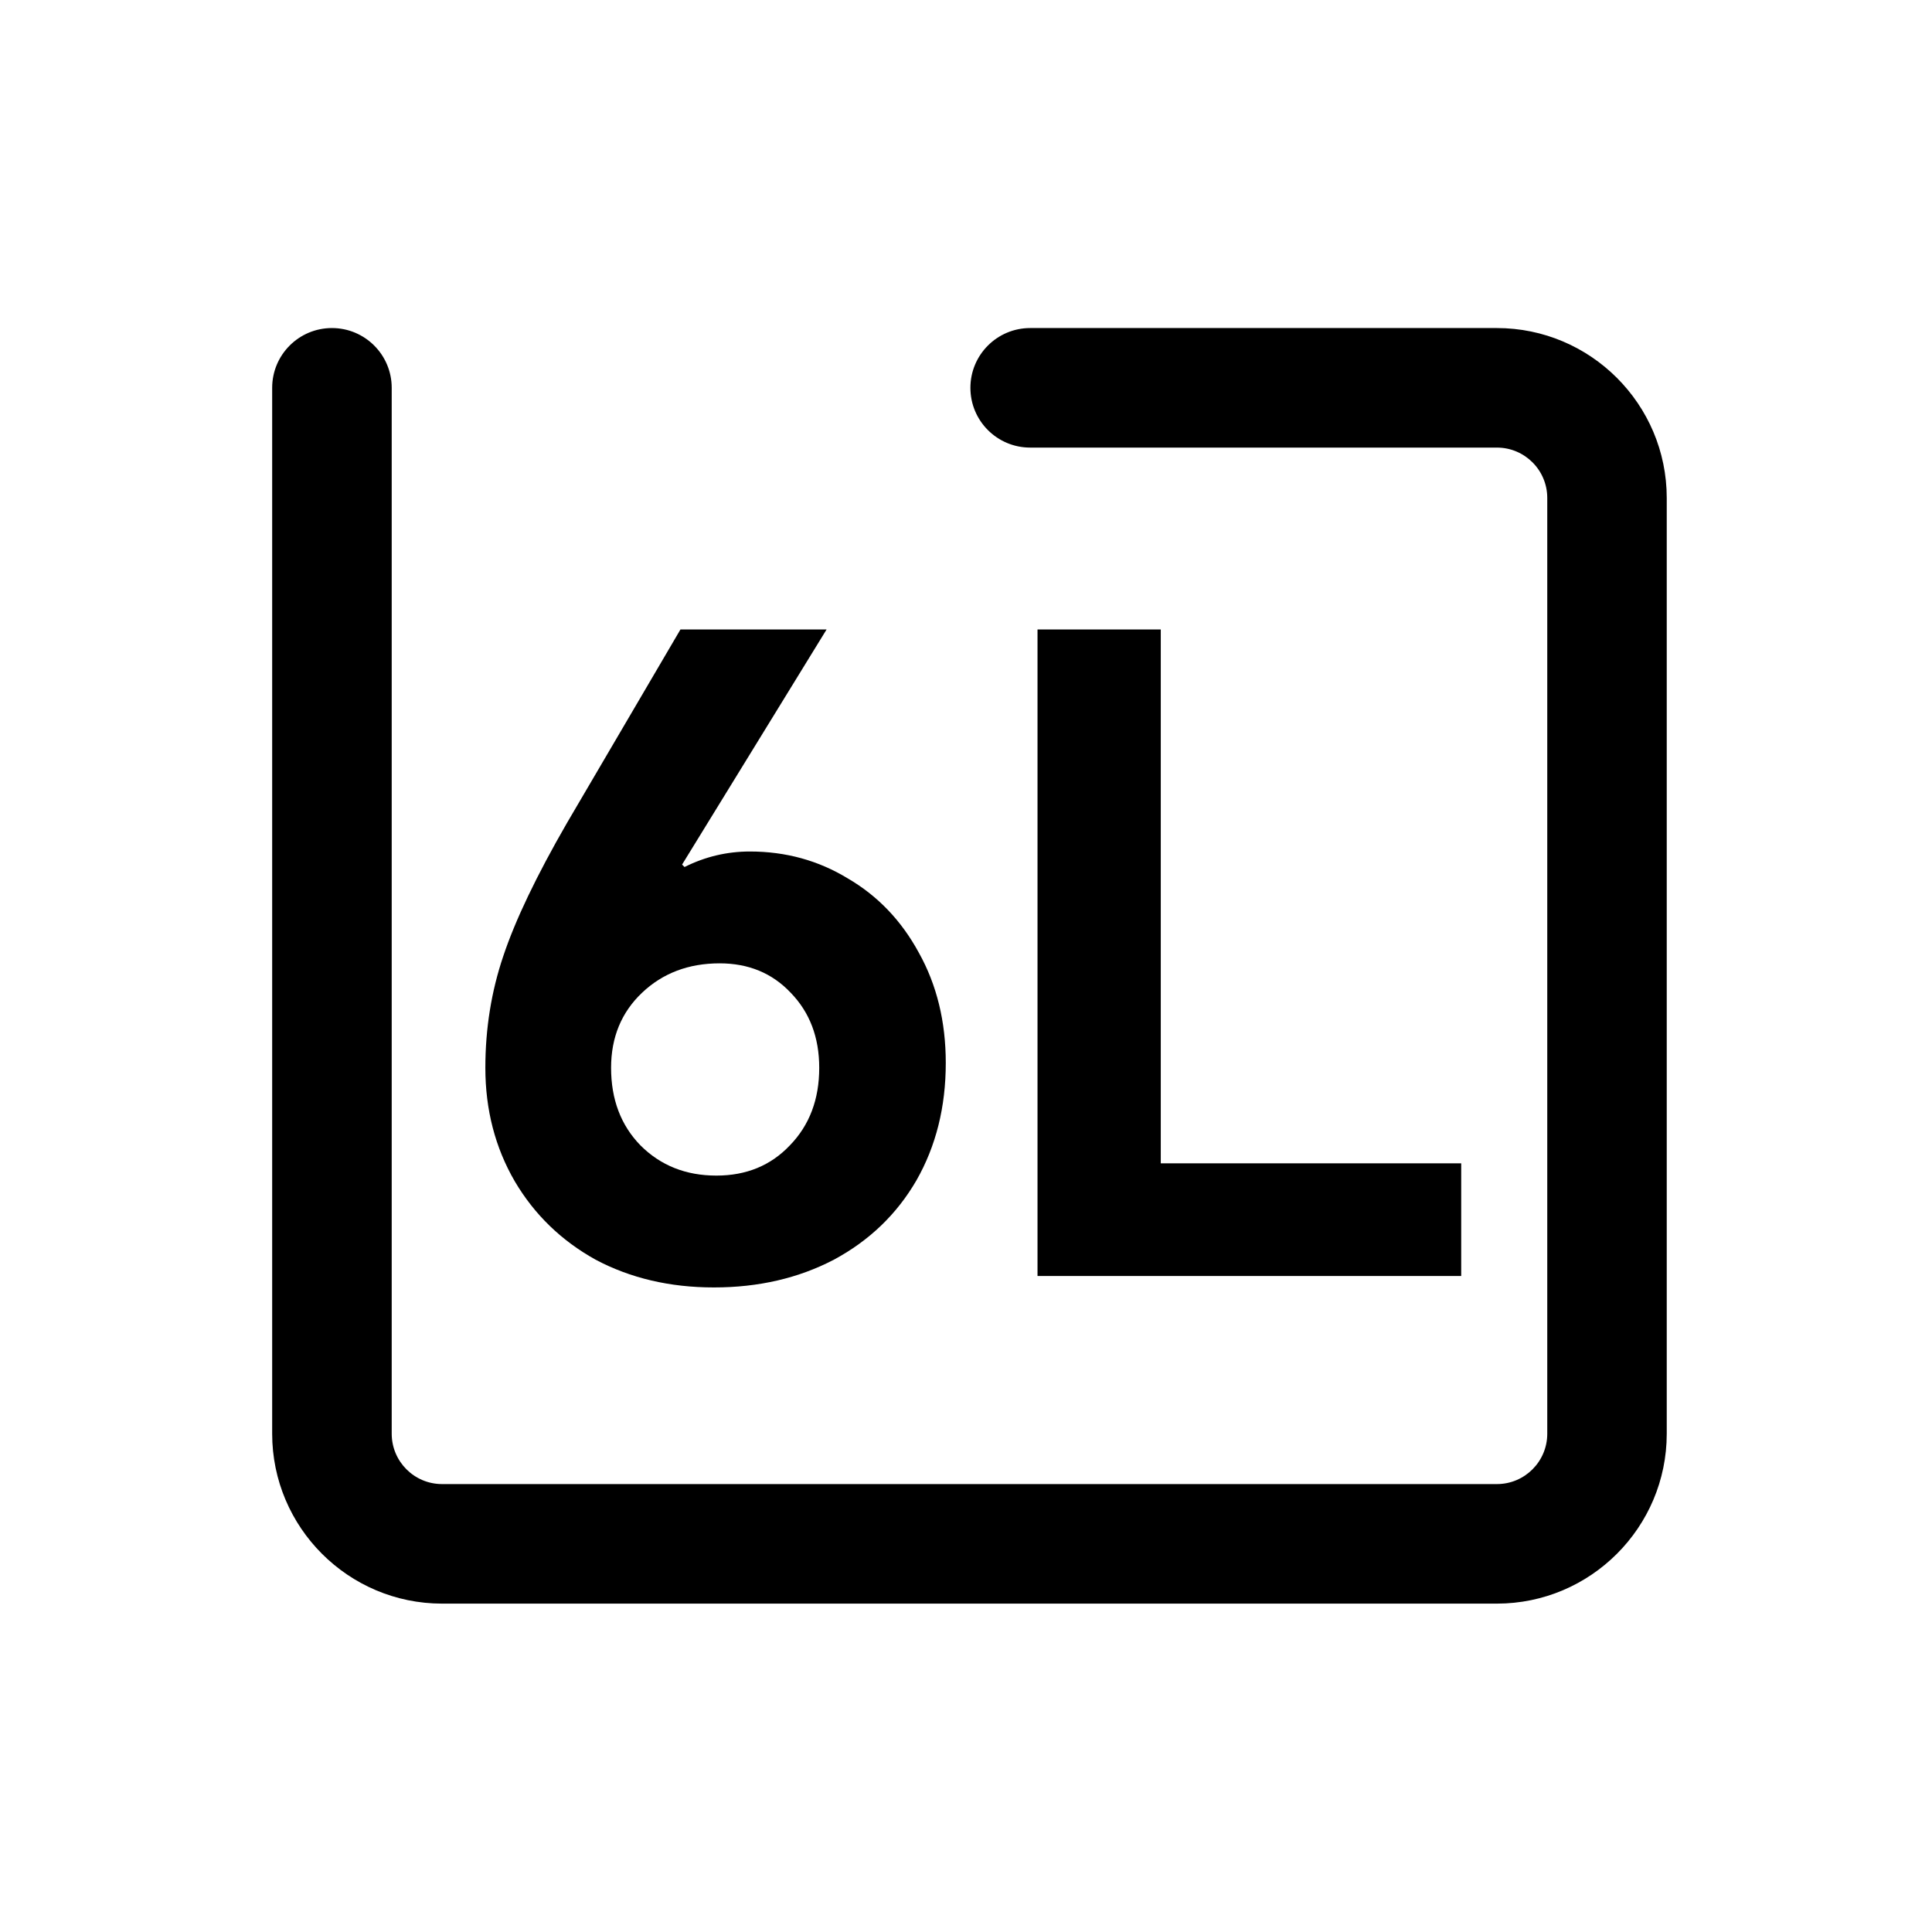 <svg xmlns="http://www.w3.org/2000/svg" fill="none" viewBox="0 0 64 64" height="64" width="64">
<path fill="black" d="M49.585 10.867H34.126C33.032 10.867 32.146 11.753 32.146 12.847C32.146 13.941 33.032 14.827 34.126 14.827H49.587C50.508 14.827 51.255 15.575 51.255 16.495V47.494C51.255 48.414 50.508 49.162 49.587 49.162H14.644C13.723 49.162 12.976 48.414 12.976 47.494V12.847C12.976 11.753 12.089 10.867 10.996 10.867C9.902 10.867 9.016 11.753 9.016 12.847V47.494C9.016 50.597 11.54 53.122 14.644 53.122H49.585C52.688 53.122 55.213 50.597 55.213 47.494V16.495C55.213 13.392 52.688 10.867 49.585 10.867Z"></path>
<path fill="black" d="M23.65 42.648C22.19 42.648 20.883 42.341 19.729 41.728C18.593 41.097 17.701 40.232 17.052 39.132C16.403 38.014 16.078 36.761 16.078 35.373C16.078 34.075 16.276 32.84 16.673 31.669C17.07 30.479 17.773 29.009 18.782 27.261L22.541 20.852H27.382L22.595 28.64L22.676 28.721C23.361 28.378 24.083 28.207 24.84 28.207C26.03 28.207 27.111 28.505 28.085 29.099C29.076 29.676 29.861 30.497 30.438 31.56C31.032 32.624 31.33 33.841 31.33 35.211C31.33 36.671 31.005 37.969 30.356 39.105C29.707 40.223 28.797 41.097 27.625 41.728C26.453 42.341 25.128 42.648 23.65 42.648ZM23.731 38.943C24.723 38.943 25.534 38.609 26.165 37.942C26.814 37.275 27.138 36.419 27.138 35.373C27.138 34.364 26.823 33.534 26.192 32.885C25.579 32.236 24.795 31.912 23.839 31.912C22.812 31.912 21.955 32.236 21.27 32.885C20.585 33.534 20.243 34.364 20.243 35.373C20.243 36.419 20.567 37.275 21.216 37.942C21.883 38.609 22.721 38.943 23.731 38.943Z"></path>
<path fill="black" d="M38.452 20.852V38.537H48.404V42.269H34.369V20.852H38.452Z"></path>
</svg>
